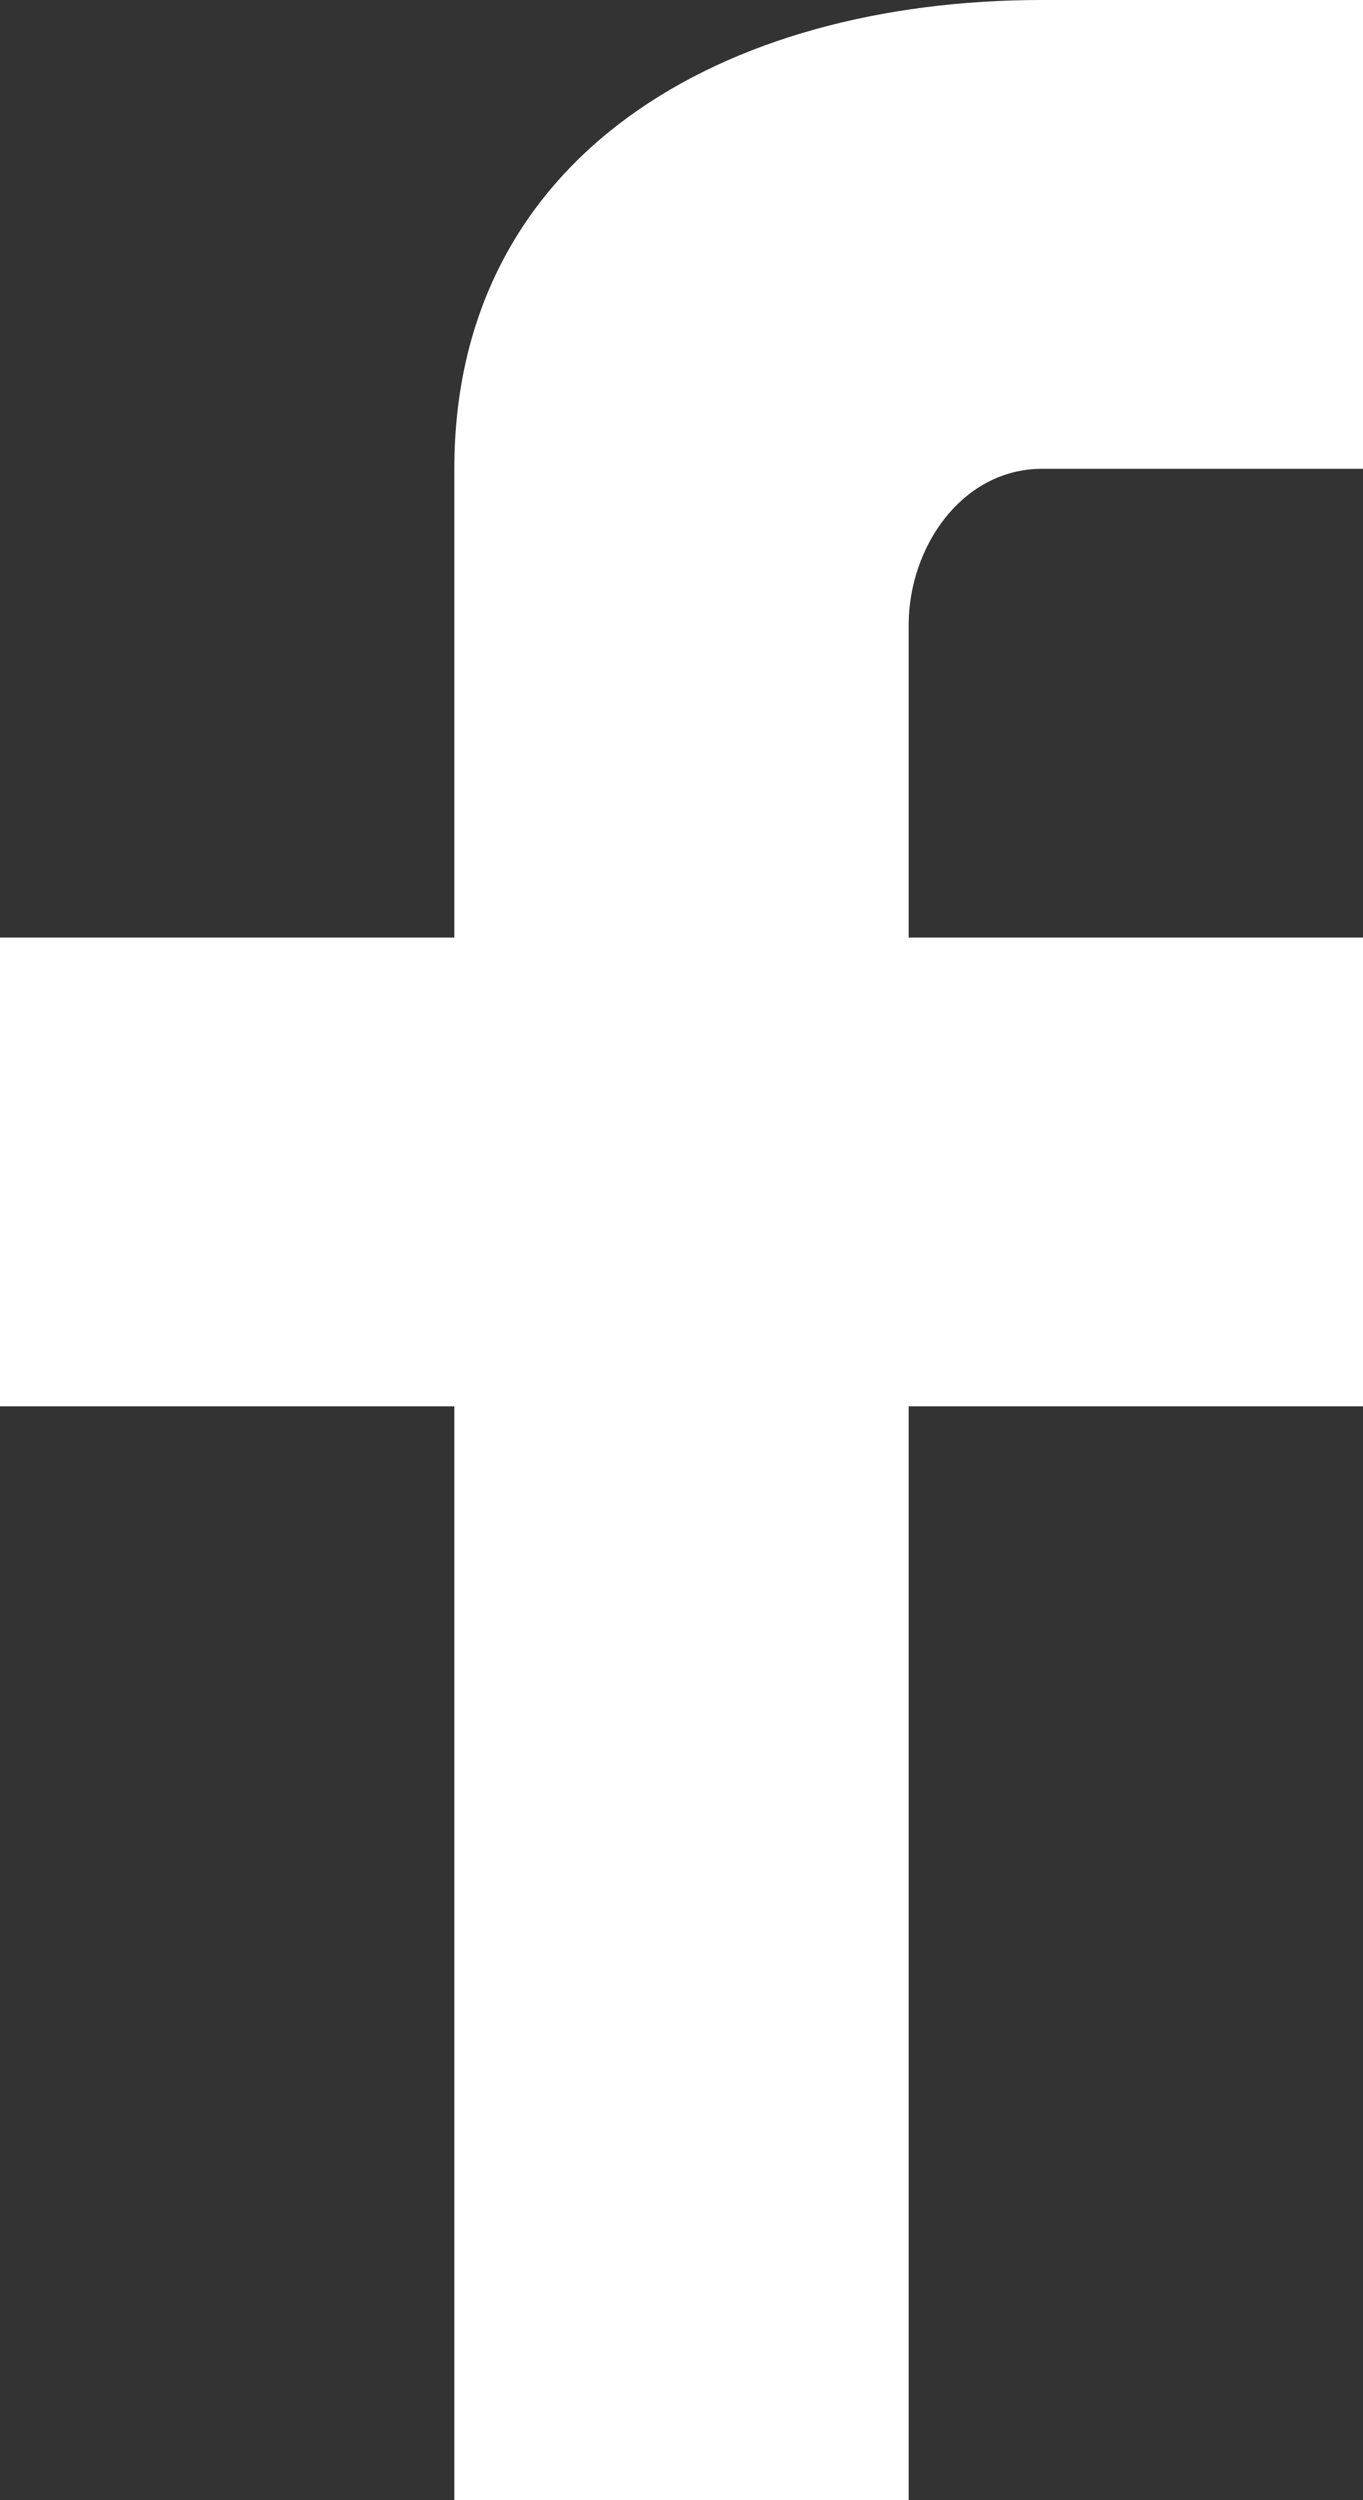 <?xml version="1.0" encoding="UTF-8"?>
<svg width="12px" height="22px" viewBox="0 0 12 22" version="1.1" xmlns="http://www.w3.org/2000/svg" xmlns:xlink="http://www.w3.org/1999/xlink">
    <rect x="0" y="0" width="12" height="22" fill="#333333" stroke="none"/>
    <title>icon/cart 2</title>
    <g id="Symbols" stroke="none" stroke-width="1" fill="none" fill-rule="evenodd">
        <g id="Footer" transform="translate(-1041, -307)" fill="#FFFFFF" fill-rule="nonzero">
            <g id="Group" transform="translate(1036, 306)">
                <g id="facebook" transform="translate(5, 1)">
                    <path d="M12,8.25 L8,8.25 L8,5.5 C8,4.812 8.471,4.125 9.176,4.125 L12,4.125 L12,0 L9.176,0 C6.353,0 4,1.375 4,4.125 L4,8.25 L0,8.25 L0,12.375 L4,12.375 L4,22 L8,22 L8,12.375 L12,12.375 L12,8.25 Z" id="Shape"></path>
                </g>
            </g>
        </g>
    </g>
</svg>